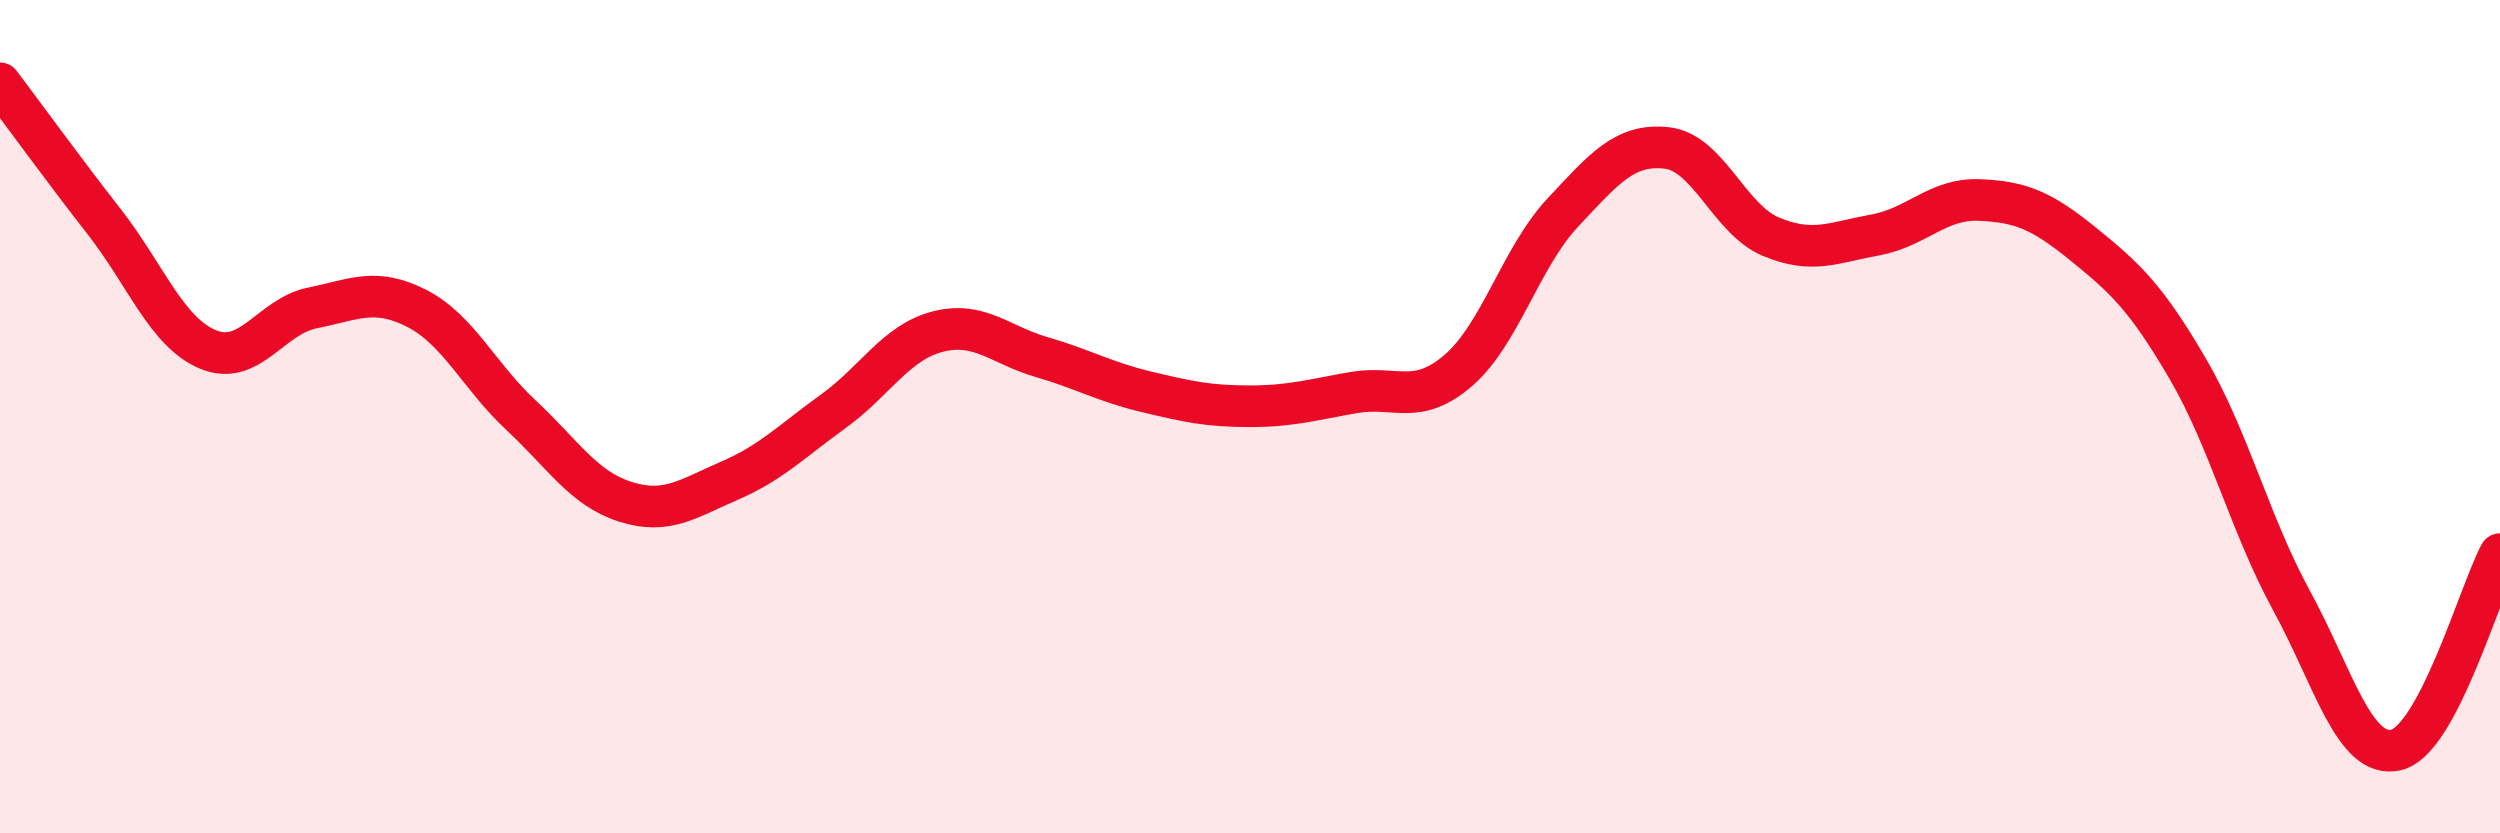 
    <svg width="60" height="20" viewBox="0 0 60 20" xmlns="http://www.w3.org/2000/svg">
      <path
        d="M 0,2 C 0.5,2.66 1.5,4.04 2.5,5.32 C 3.5,6.6 4,7.98 5,8.39 C 6,8.8 6.5,7.59 7.5,7.39 C 8.5,7.19 9,6.89 10,7.4 C 11,7.91 11.5,9.03 12.5,9.96 C 13.5,10.89 14,11.72 15,12.04 C 16,12.36 16.5,11.97 17.5,11.54 C 18.5,11.11 19,10.59 20,9.87 C 21,9.15 21.5,8.22 22.5,7.96 C 23.5,7.7 24,8.28 25,8.57 C 26,8.86 26.5,9.16 27.5,9.4 C 28.5,9.64 29,9.75 30,9.75 C 31,9.75 31.5,9.59 32.5,9.42 C 33.5,9.25 34,9.75 35,8.89 C 36,8.03 36.5,6.18 37.5,5.11 C 38.5,4.04 39,3.44 40,3.55 C 41,3.66 41.5,5.26 42.5,5.68 C 43.5,6.1 44,5.82 45,5.64 C 46,5.46 46.5,4.76 47.5,4.8 C 48.5,4.84 49,5.05 50,5.86 C 51,6.67 51.5,7.13 52.5,8.84 C 53.5,10.55 54,12.59 55,14.42 C 56,16.25 56.5,18.22 57.5,18 C 58.5,17.78 59.5,14.24 60,13.3L60 20L0 20Z"
        fill="#EB0A25"
        opacity="0.1"
        stroke-linecap="round"
        stroke-linejoin="round"
      />
      <path
        d="M 0,2 C 0.5,2.66 1.5,4.04 2.5,5.32 C 3.5,6.6 4,7.98 5,8.39 C 6,8.8 6.5,7.59 7.5,7.39 C 8.5,7.19 9,6.89 10,7.4 C 11,7.91 11.5,9.03 12.5,9.96 C 13.5,10.89 14,11.72 15,12.04 C 16,12.36 16.5,11.97 17.5,11.54 C 18.5,11.11 19,10.59 20,9.87 C 21,9.15 21.5,8.22 22.5,7.96 C 23.5,7.7 24,8.28 25,8.57 C 26,8.86 26.5,9.16 27.5,9.4 C 28.5,9.64 29,9.75 30,9.75 C 31,9.75 31.5,9.59 32.5,9.42 C 33.5,9.25 34,9.75 35,8.89 C 36,8.03 36.5,6.18 37.5,5.11 C 38.5,4.04 39,3.44 40,3.55 C 41,3.66 41.5,5.26 42.5,5.68 C 43.5,6.1 44,5.82 45,5.64 C 46,5.46 46.5,4.76 47.5,4.8 C 48.5,4.84 49,5.05 50,5.86 C 51,6.67 51.5,7.13 52.5,8.84 C 53.5,10.55 54,12.59 55,14.42 C 56,16.25 56.5,18.22 57.5,18 C 58.5,17.78 59.5,14.24 60,13.3"
        stroke="#EB0A25"
        stroke-width="1"
        fill="none"
        stroke-linecap="round"
        stroke-linejoin="round"
      />
    </svg>
  